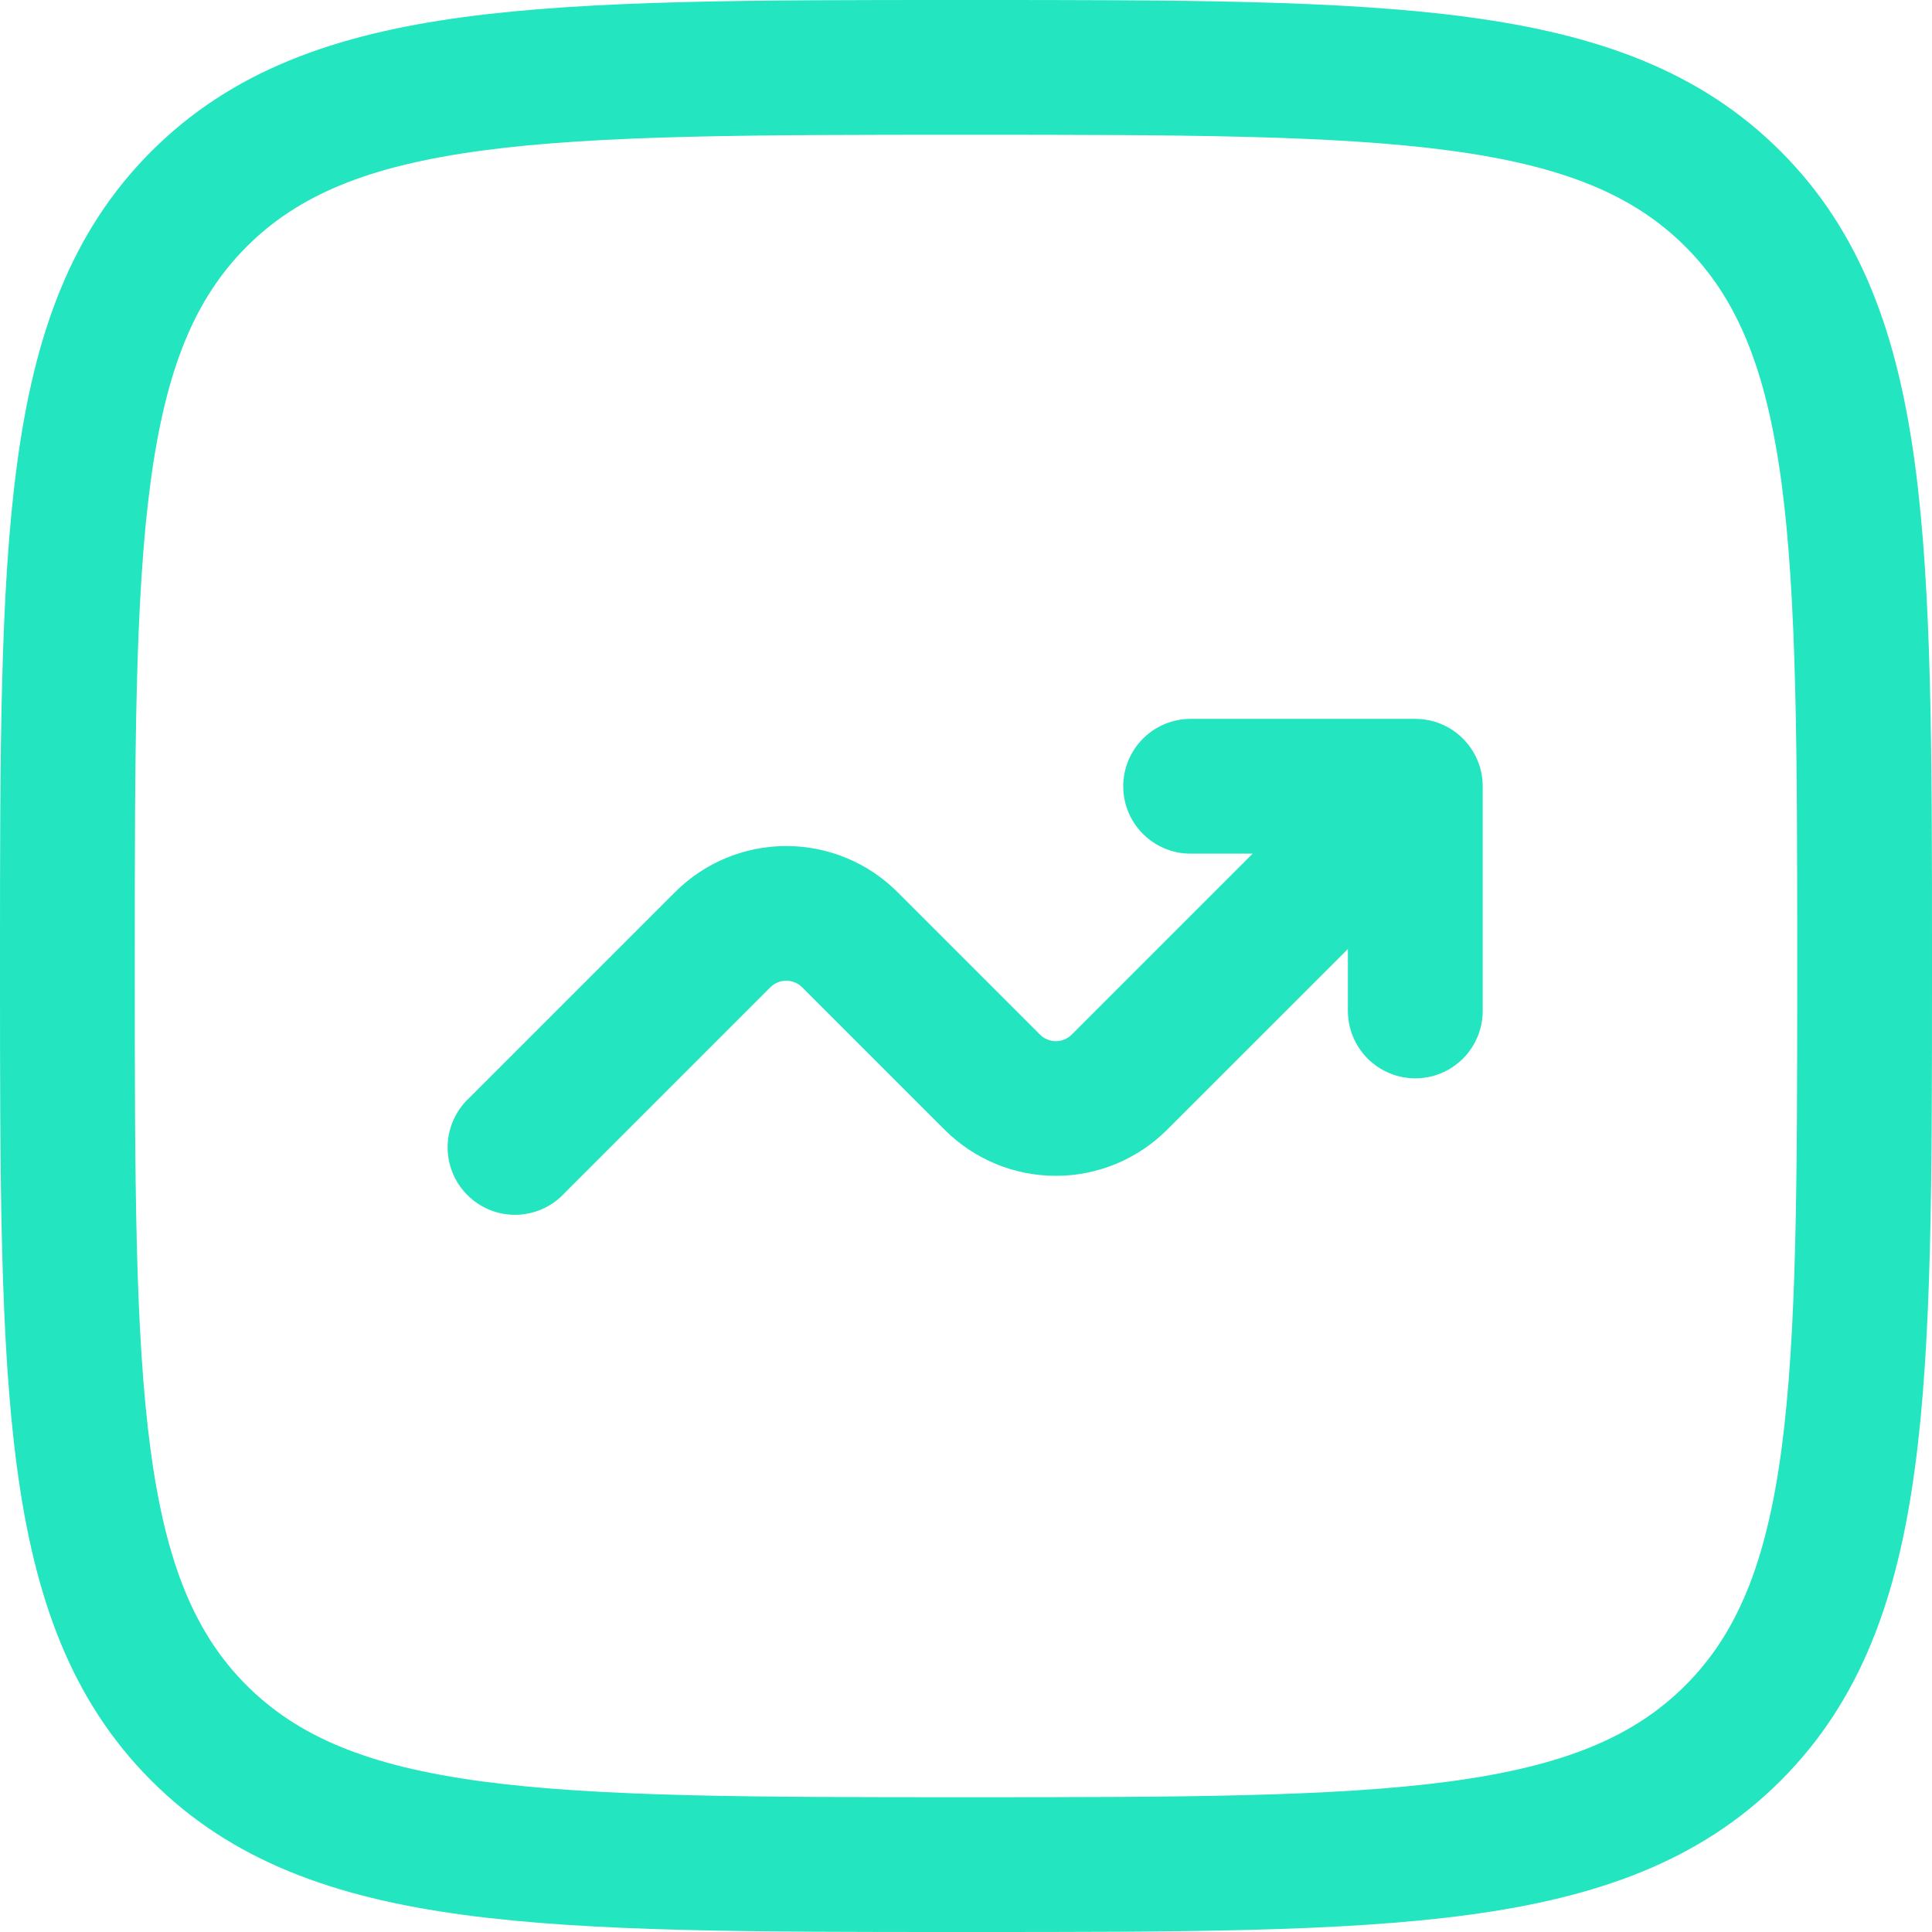 <svg width="54" height="54" viewBox="0 0 54 54" fill="none" xmlns="http://www.w3.org/2000/svg">
<path d="M31.395 21.977C31.395 23.017 32.239 23.86 33.279 23.86H35.012L29.956 28.916C29.898 28.975 29.829 29.021 29.752 29.053C29.676 29.084 29.594 29.101 29.512 29.101C29.429 29.101 29.347 29.084 29.271 29.053C29.195 29.021 29.125 28.975 29.067 28.916L25.084 24.933C24.259 24.109 23.142 23.647 21.977 23.647C20.812 23.647 19.694 24.109 18.87 24.933L13.111 30.692C12.926 30.864 12.777 31.073 12.674 31.304C12.571 31.535 12.516 31.784 12.511 32.037C12.507 32.29 12.553 32.541 12.648 32.776C12.743 33.01 12.884 33.223 13.063 33.402C13.242 33.581 13.455 33.722 13.689 33.817C13.924 33.912 14.175 33.958 14.428 33.954C14.681 33.949 14.931 33.894 15.162 33.791C15.393 33.688 15.601 33.539 15.773 33.354L21.532 27.595C21.59 27.537 21.66 27.49 21.736 27.459C21.812 27.427 21.894 27.411 21.977 27.411C22.059 27.411 22.141 27.427 22.217 27.459C22.294 27.49 22.363 27.537 22.421 27.595L26.405 31.579C27.229 32.402 28.346 32.865 29.512 32.865C30.677 32.865 31.794 32.402 32.618 31.579L37.674 26.525V28.256C37.674 28.755 37.873 29.235 38.226 29.588C38.579 29.941 39.059 30.14 39.558 30.14C40.058 30.14 40.537 29.941 40.89 29.588C41.243 29.235 41.442 28.755 41.442 28.256V21.977C41.442 21.477 41.243 20.998 40.89 20.645C40.537 20.291 40.058 20.093 39.558 20.093H33.279C32.779 20.093 32.3 20.291 31.947 20.645C31.594 20.998 31.395 21.477 31.395 21.977Z" fill="#23E5BF"/>
<path fill-rule="evenodd" clip-rule="evenodd" d="M26.857 0C21.058 0 16.514 1.49705e-07 12.967 0.477C9.341 0.964 6.477 1.984 4.23 4.23C1.982 6.477 0.964 9.341 0.477 12.97C1.49705e-07 16.514 0 21.058 0 26.857V27.143C0 32.943 1.49705e-07 37.486 0.477 41.032C0.964 44.659 1.984 47.523 4.23 49.77C6.477 52.018 9.341 53.035 12.97 53.523C16.514 54 21.058 54 26.857 54H27.143C32.943 54 37.486 54 41.032 53.523C44.659 53.035 47.523 52.016 49.77 49.77C52.018 47.523 53.035 44.659 53.523 41.03C54 37.486 54 32.943 54 27.143V26.857C54 21.058 54 16.514 53.523 12.967C53.035 9.341 52.016 6.477 49.77 4.23C47.523 1.982 44.659 0.964 41.03 0.477C37.486 1.49705e-07 32.943 0 27.143 0H26.857ZM6.894 6.894C8.326 5.463 10.26 4.641 13.472 4.209C16.738 3.772 21.027 3.767 27 3.767C32.973 3.767 37.263 3.772 40.528 4.209C43.74 4.641 45.676 5.465 47.108 6.894C48.537 8.326 49.358 10.26 49.791 13.472C50.227 16.738 50.233 21.027 50.233 27C50.233 32.973 50.227 37.263 49.791 40.528C49.358 43.74 48.535 45.676 47.106 47.108C45.674 48.537 43.74 49.358 40.528 49.791C37.263 50.227 32.973 50.233 27 50.233C21.027 50.233 16.738 50.227 13.472 49.791C10.26 49.358 8.324 48.535 6.892 47.106C5.463 45.674 4.641 43.74 4.209 40.528C3.772 37.263 3.767 32.973 3.767 27C3.767 21.027 3.772 16.738 4.209 13.472C4.641 10.26 5.465 8.326 6.894 6.894Z" fill="#23E5BF"/>
</svg>
